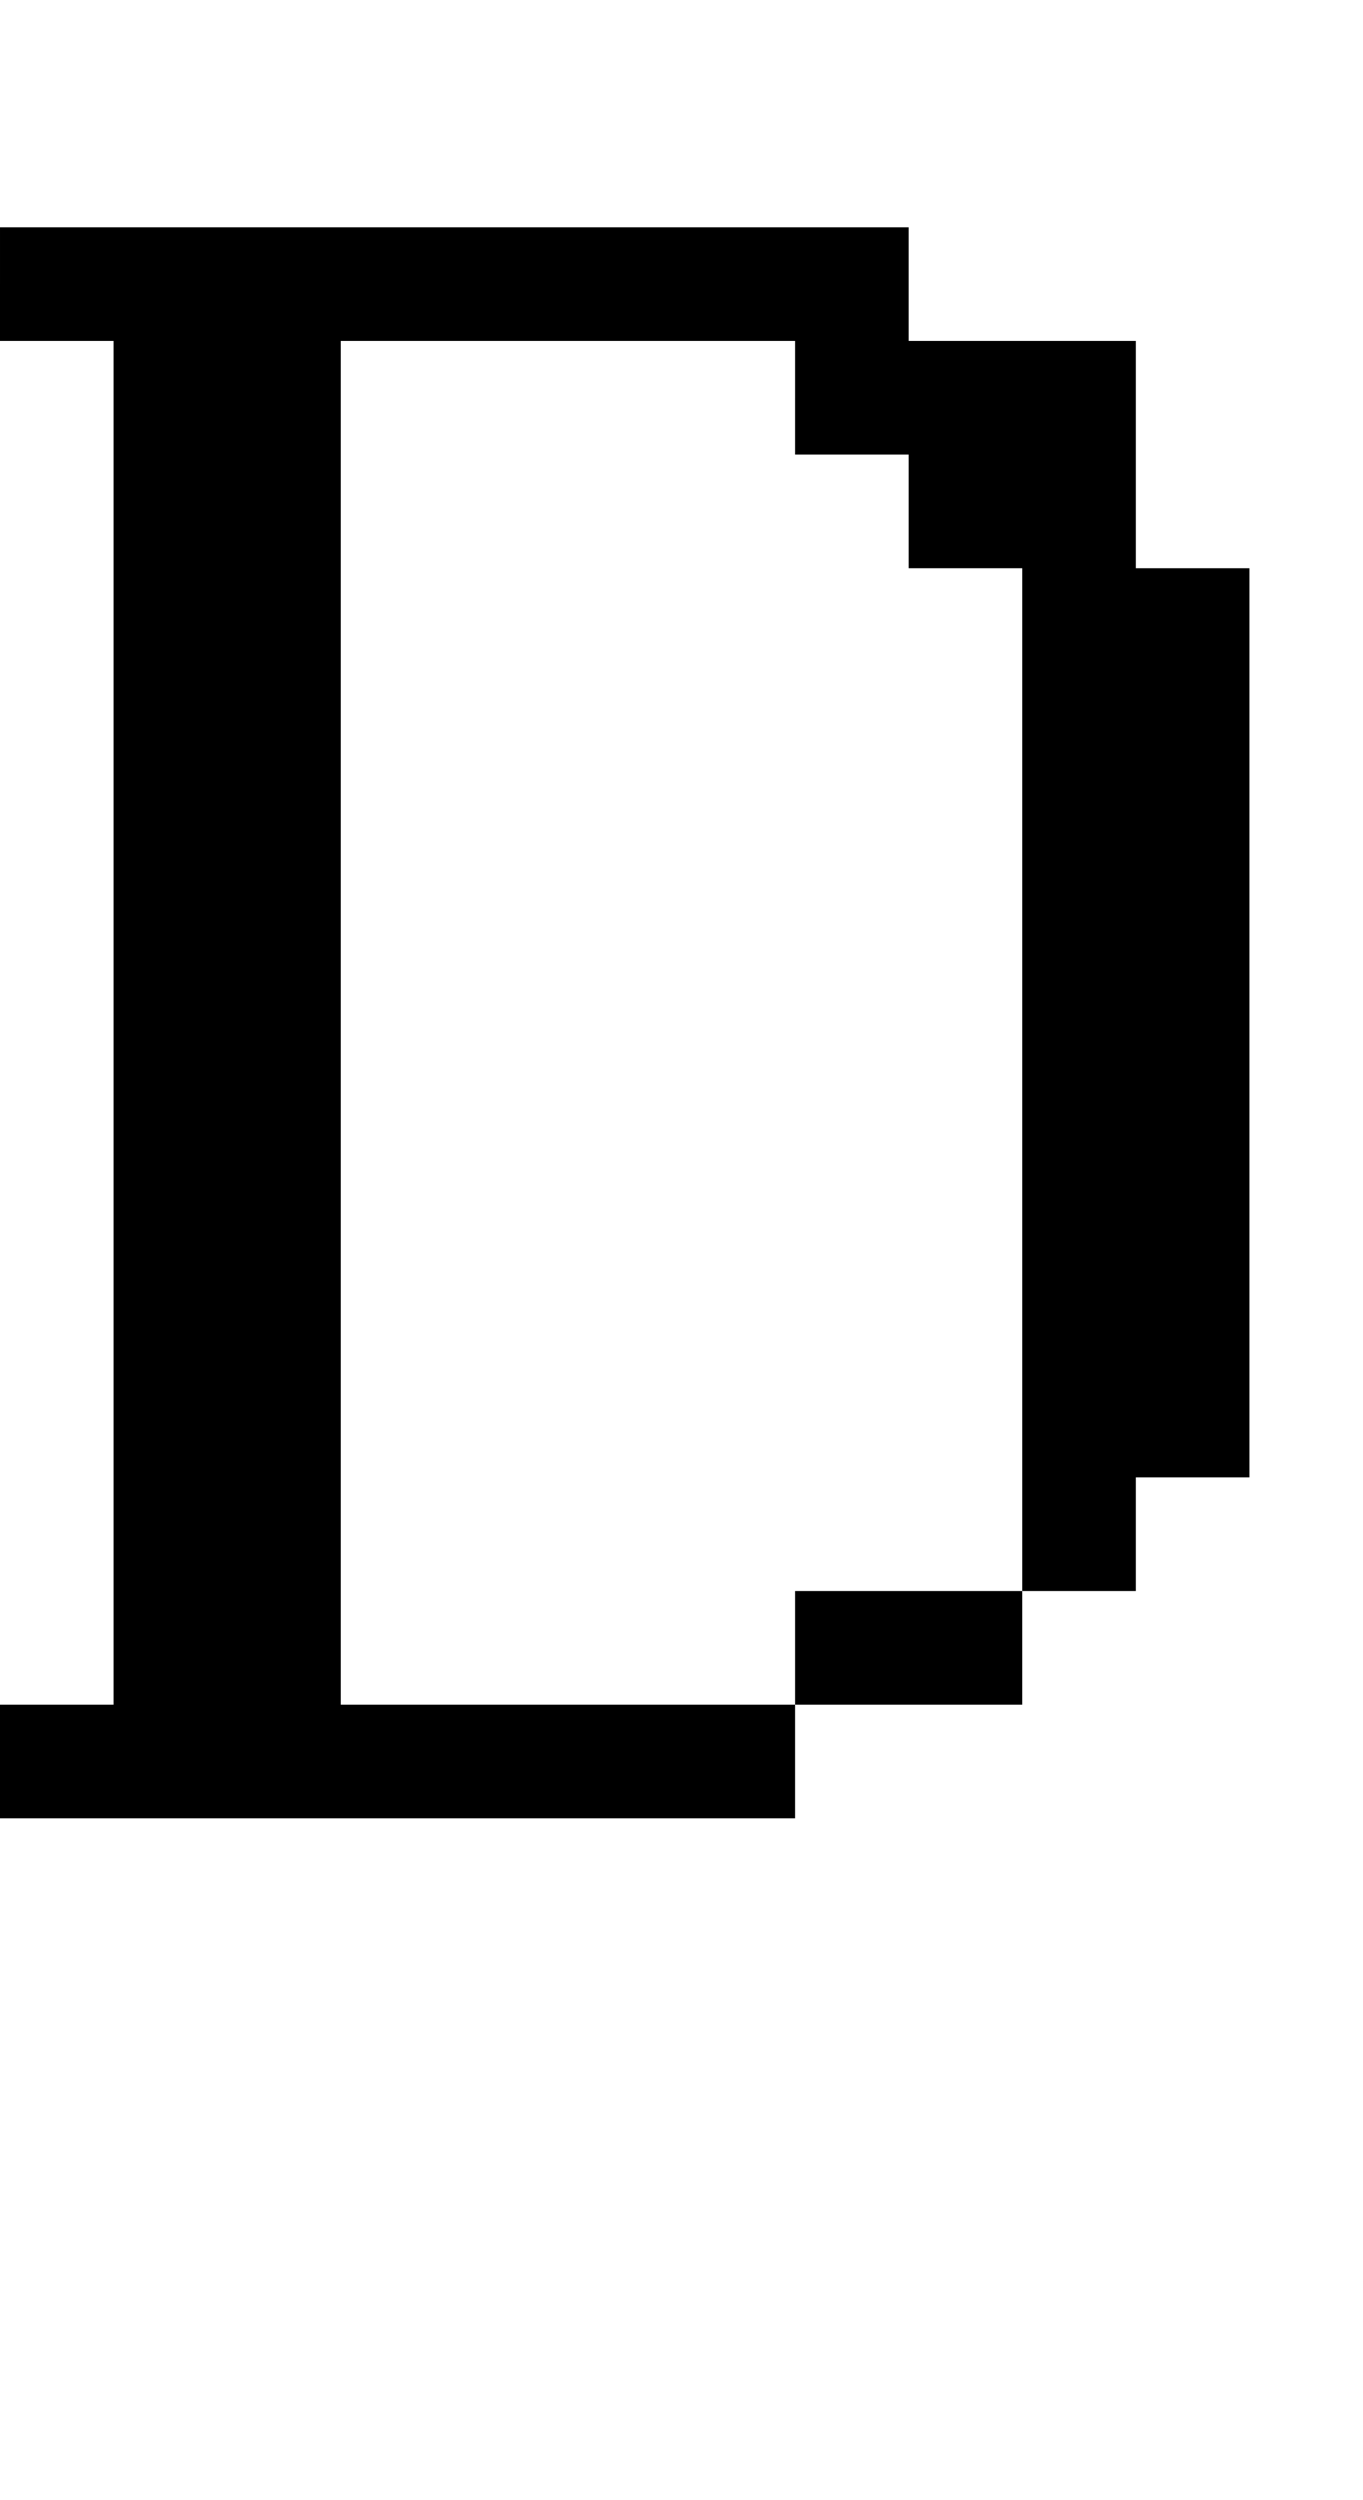 <?xml version="1.0" standalone="no"?>
<!DOCTYPE svg PUBLIC "-//W3C//DTD SVG 20010904//EN"
 "http://www.w3.org/TR/2001/REC-SVG-20010904/DTD/svg10.dtd">
<svg version="1.0" xmlns="http://www.w3.org/2000/svg"
 width="48pt" height="88pt" viewBox="0 0 48 88"
 preserveAspectRatio="xMidYMid meet">
<g transform="translate(0,88) scale(1,-1)"
fill="#000000" stroke="none">
<path d="M0 78 l0 -2 2 0 2 0 0 -24 0 -24 -2 0 -2 0 0 -2 0 -2 14 0 14 0 0 2
0 2 4 0 4 0 0 2 0 2 2 0 2 0 0 2 0 2 2 0 2 0 0 16 0 16 -2 0 -2 0 0 4 0 4 -4
0 -4 0 0 2 0 2 -16 0 -16 0 0 -2z m28 -4 l0 -2 2 0 2 0 0 -2 0 -2 2 0 2 0 0
-18 0 -18 -4 0 -4 0 0 -2 0 -2 -8 0 -8 0 0 24 0 24 8 0 8 0 0 -2z"/>
</g>
</svg>
